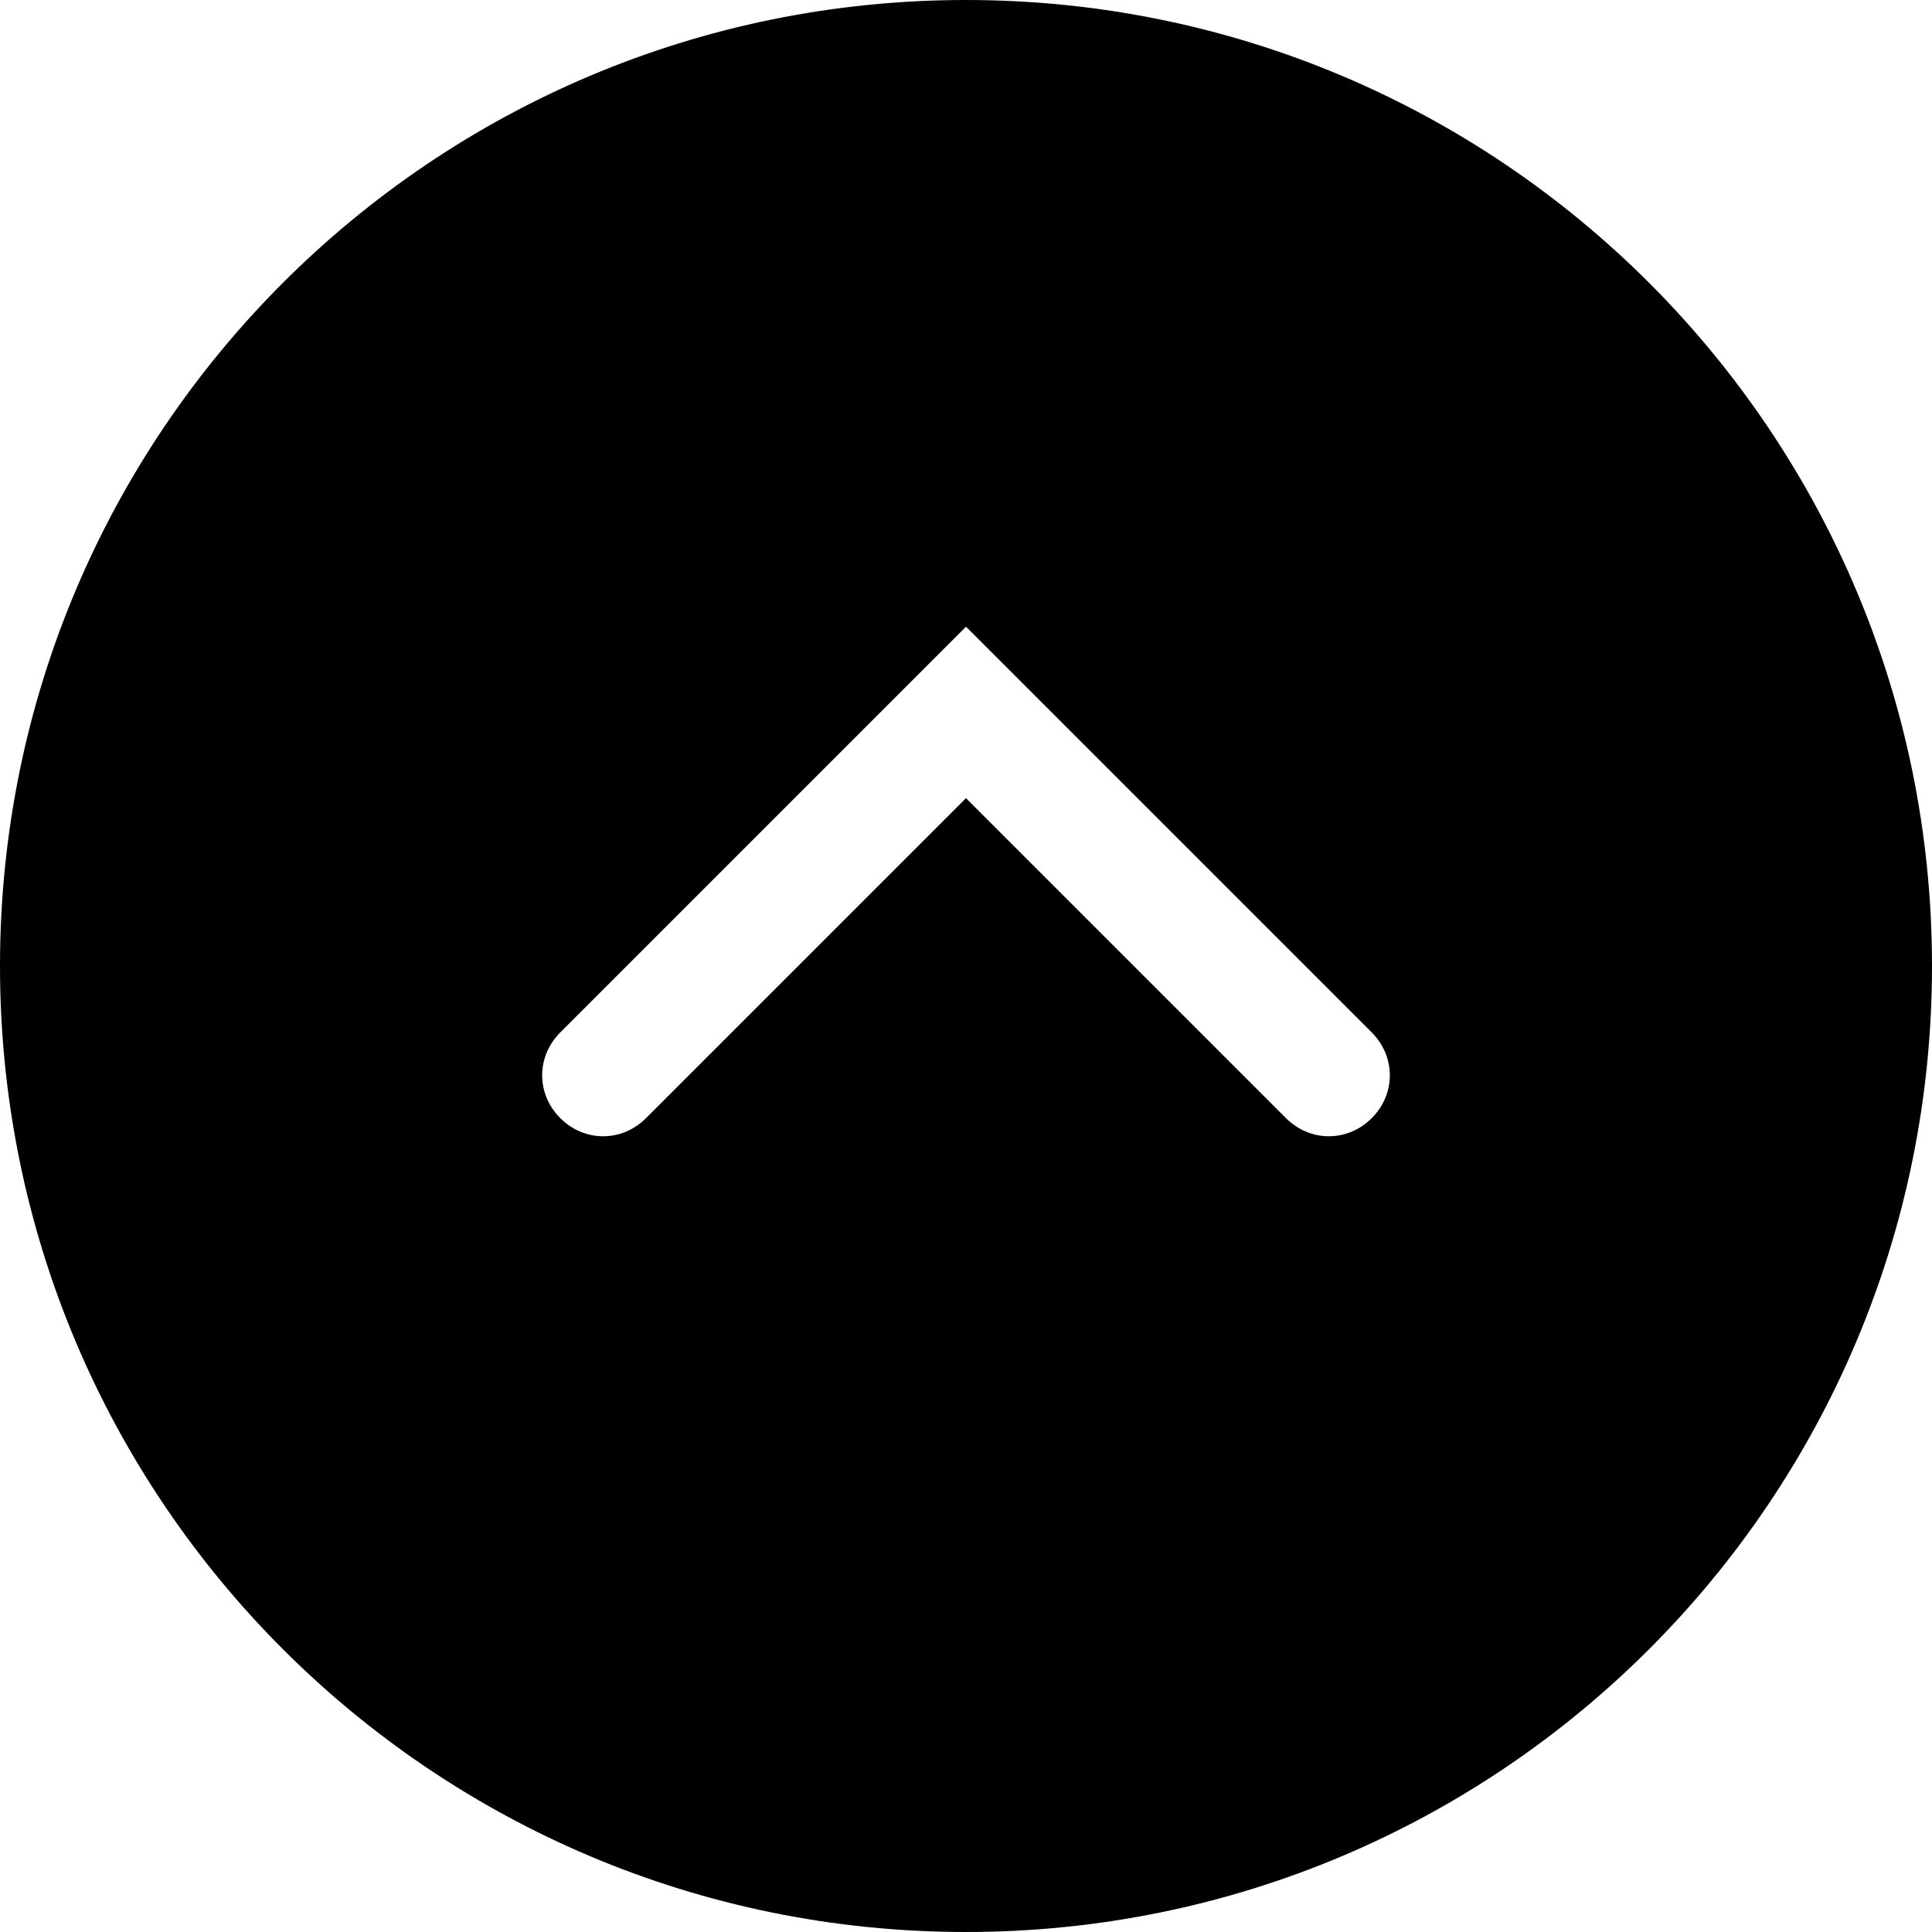 <?xml version="1.0" encoding="UTF-8"?>
<svg id="Layer_1" data-name="Layer 1" xmlns="http://www.w3.org/2000/svg" width="16" height="16" viewBox="0 0 16 16">
  <path d="m16,8c0,4.42-3.58,8-8,8S0,12.42,0,8,3.58,0,8,0s8,3.58,8,8Zm-8.71-2.1l-2.65,2.65c-.2.2-.2.51,0,.71s.51.2.71,0l2.65-2.65,2.65,2.65c.2.2.51.2.71,0s.2-.51,0-.71l-2.65-2.65-.71-.71-.71.71Z"/>
</svg>
